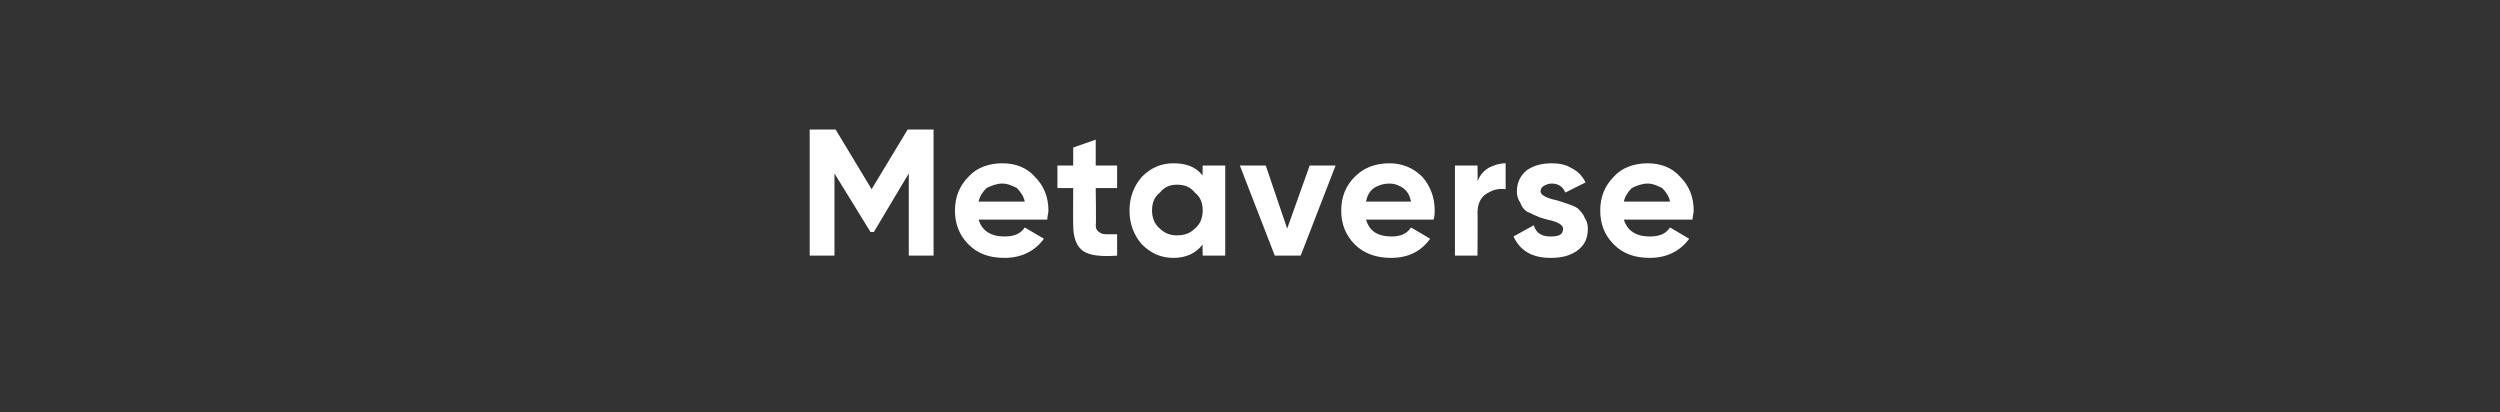 <?xml version="1.0" standalone="no"?>
<!DOCTYPE svg PUBLIC "-//W3C//DTD SVG 1.1//EN" "http://www.w3.org/Graphics/SVG/1.1/DTD/svg11.dtd">
<svg xmlns="http://www.w3.org/2000/svg" version="1.1" width="222px" height="36.6px" viewBox="0 -1 222 36.6" style="top:-1px">
  <rect x="0" y="-1" width="222" height="36.6" fill="#333333" stroke="none"/>
  <desc>Metaverse</desc>
  <defs/>
  <g id="Polygon145211">
    <path d="M 80.6 10.5 L 82.9 10.5 L 82.9 21.7 L 80.7 21.7 L 80.7 14.4 L 77.6 19.6 L 77.3 19.6 L 74.1 14.4 L 74.1 21.7 L 71.9 21.7 L 71.9 10.5 L 74.2 10.5 L 77.4 15.8 L 80.6 10.5 Z M 93.1 17.7 C 93.1 17.9 93 18.2 93 18.5 C 93 18.5 86.9 18.5 86.9 18.5 C 87.2 19.5 88 20 89.2 20 C 90 20 90.6 19.8 91 19.2 C 91 19.2 92.7 20.2 92.7 20.2 C 91.9 21.3 90.7 21.9 89.2 21.9 C 87.8 21.9 86.8 21.5 86 20.7 C 85.2 19.9 84.8 18.9 84.8 17.7 C 84.8 16.5 85.2 15.5 86 14.7 C 86.7 13.9 87.8 13.5 89 13.5 C 90.2 13.5 91.2 13.9 91.9 14.7 C 92.7 15.5 93.1 16.5 93.1 17.7 C 93.1 17.7 93.1 17.7 93.1 17.7 Z M 86.9 16.9 C 86.9 16.9 91 16.9 91 16.9 C 90.9 16.4 90.6 16 90.3 15.7 C 89.9 15.5 89.5 15.3 89 15.3 C 88.5 15.3 88 15.5 87.6 15.7 C 87.3 16 87 16.4 86.9 16.9 Z M 99.2 13.7 L 99.2 15.7 L 97.3 15.7 C 97.3 15.7 97.35 19 97.3 19 C 97.3 19.3 97.4 19.5 97.6 19.6 C 97.7 19.7 97.9 19.8 98.2 19.8 C 98.4 19.8 98.8 19.8 99.2 19.8 C 99.2 19.8 99.2 21.7 99.2 21.7 C 97.8 21.8 96.8 21.7 96.2 21.3 C 95.6 20.9 95.3 20.1 95.3 19 C 95.28 19 95.3 15.7 95.3 15.7 L 93.9 15.7 L 93.9 13.7 L 95.3 13.7 L 95.3 12.1 L 97.3 11.4 L 97.3 13.7 L 99.2 13.7 Z M 104.2 13.5 C 105.3 13.5 106.2 13.8 106.8 14.6 C 106.77 14.63 106.8 13.7 106.8 13.7 L 108.8 13.7 L 108.8 21.7 L 106.8 21.7 C 106.8 21.7 106.77 20.74 106.8 20.7 C 106.2 21.5 105.3 21.9 104.2 21.9 C 103.1 21.9 102.2 21.5 101.4 20.7 C 100.7 19.9 100.3 18.9 100.3 17.7 C 100.3 16.5 100.7 15.5 101.4 14.7 C 102.2 13.9 103.1 13.5 104.2 13.5 C 104.2 13.5 104.2 13.5 104.2 13.5 Z M 102.3 17.7 C 102.3 18.3 102.5 18.9 103 19.3 C 103.4 19.7 103.9 19.9 104.5 19.9 C 105.2 19.9 105.7 19.7 106.1 19.3 C 106.6 18.9 106.8 18.3 106.8 17.7 C 106.8 17 106.6 16.5 106.1 16.1 C 105.7 15.6 105.2 15.4 104.5 15.4 C 103.9 15.4 103.4 15.6 103 16.1 C 102.5 16.5 102.3 17 102.3 17.7 C 102.3 17.7 102.3 17.7 102.3 17.7 Z M 114.3 19.3 L 116.3 13.7 L 118.6 13.7 L 115.5 21.7 L 113.2 21.7 L 110.1 13.7 L 112.4 13.7 L 114.3 19.3 Z M 127.4 17.7 C 127.4 17.9 127.4 18.2 127.3 18.5 C 127.3 18.5 121.3 18.5 121.3 18.5 C 121.6 19.5 122.3 20 123.6 20 C 124.3 20 124.9 19.8 125.3 19.2 C 125.3 19.2 127 20.2 127 20.2 C 126.2 21.3 125.1 21.9 123.5 21.9 C 122.2 21.9 121.1 21.5 120.3 20.7 C 119.5 19.9 119.1 18.9 119.1 17.7 C 119.1 16.5 119.5 15.5 120.3 14.7 C 121.1 13.9 122.1 13.5 123.4 13.5 C 124.5 13.5 125.5 13.9 126.3 14.7 C 127 15.5 127.4 16.5 127.4 17.7 C 127.4 17.7 127.4 17.7 127.4 17.7 Z M 121.3 16.9 C 121.3 16.9 125.3 16.9 125.3 16.9 C 125.2 16.4 125 16 124.6 15.7 C 124.3 15.5 123.9 15.3 123.4 15.3 C 122.8 15.3 122.3 15.5 122 15.7 C 121.6 16 121.4 16.4 121.3 16.9 Z M 131.2 13.7 C 131.2 13.7 131.23 15.06 131.2 15.1 C 131.4 14.6 131.7 14.2 132.2 13.9 C 132.6 13.7 133.1 13.5 133.7 13.5 C 133.7 13.5 133.7 15.8 133.7 15.8 C 133 15.7 132.5 15.9 132 16.2 C 131.5 16.5 131.2 17.1 131.2 17.9 C 131.23 17.86 131.2 21.7 131.2 21.7 L 129.2 21.7 L 129.2 13.7 L 131.2 13.7 Z M 136.8 16 C 136.8 16.3 137.3 16.6 138.3 16.8 C 138.6 16.9 138.9 17 139.2 17.1 C 139.5 17.2 139.8 17.3 140.1 17.5 C 140.3 17.7 140.6 18 140.7 18.3 C 140.9 18.6 141 18.9 141 19.3 C 141 20.2 140.7 20.8 140 21.3 C 139.4 21.7 138.7 21.9 137.7 21.9 C 136.1 21.9 135 21.3 134.4 20 C 134.4 20 136.2 19 136.2 19 C 136.4 19.7 136.9 20 137.7 20 C 138.5 20 138.8 19.8 138.8 19.3 C 138.8 19 138.4 18.7 137.4 18.5 C 137 18.4 136.7 18.3 136.5 18.2 C 136.2 18.1 135.9 17.9 135.6 17.8 C 135.3 17.6 135.1 17.3 135 17 C 134.8 16.7 134.7 16.4 134.7 16 C 134.7 15.2 135 14.6 135.6 14.1 C 136.2 13.7 136.9 13.5 137.8 13.5 C 138.4 13.5 139 13.6 139.5 13.9 C 140.1 14.2 140.5 14.6 140.8 15.2 C 140.8 15.2 139 16.1 139 16.1 C 138.8 15.6 138.4 15.3 137.8 15.3 C 137.5 15.3 137.3 15.4 137.1 15.5 C 136.9 15.6 136.8 15.8 136.8 16 Z M 150.4 17.7 C 150.4 17.9 150.3 18.2 150.3 18.5 C 150.3 18.5 144.2 18.5 144.2 18.5 C 144.5 19.5 145.3 20 146.5 20 C 147.3 20 147.9 19.8 148.3 19.2 C 148.3 19.2 150 20.2 150 20.2 C 149.2 21.3 148 21.9 146.5 21.9 C 145.1 21.9 144.1 21.5 143.3 20.7 C 142.5 19.9 142.1 18.9 142.1 17.7 C 142.1 16.5 142.5 15.5 143.3 14.7 C 144 13.9 145.1 13.5 146.3 13.5 C 147.5 13.5 148.5 13.9 149.2 14.7 C 150 15.5 150.4 16.5 150.4 17.7 C 150.4 17.7 150.4 17.7 150.4 17.7 Z M 144.2 16.9 C 144.2 16.9 148.3 16.9 148.3 16.9 C 148.2 16.4 147.9 16 147.6 15.7 C 147.2 15.5 146.8 15.3 146.3 15.3 C 145.8 15.3 145.3 15.5 144.9 15.7 C 144.6 16 144.3 16.4 144.2 16.9 Z " stroke="none" fill="#fff"/>
  </g>
</svg>